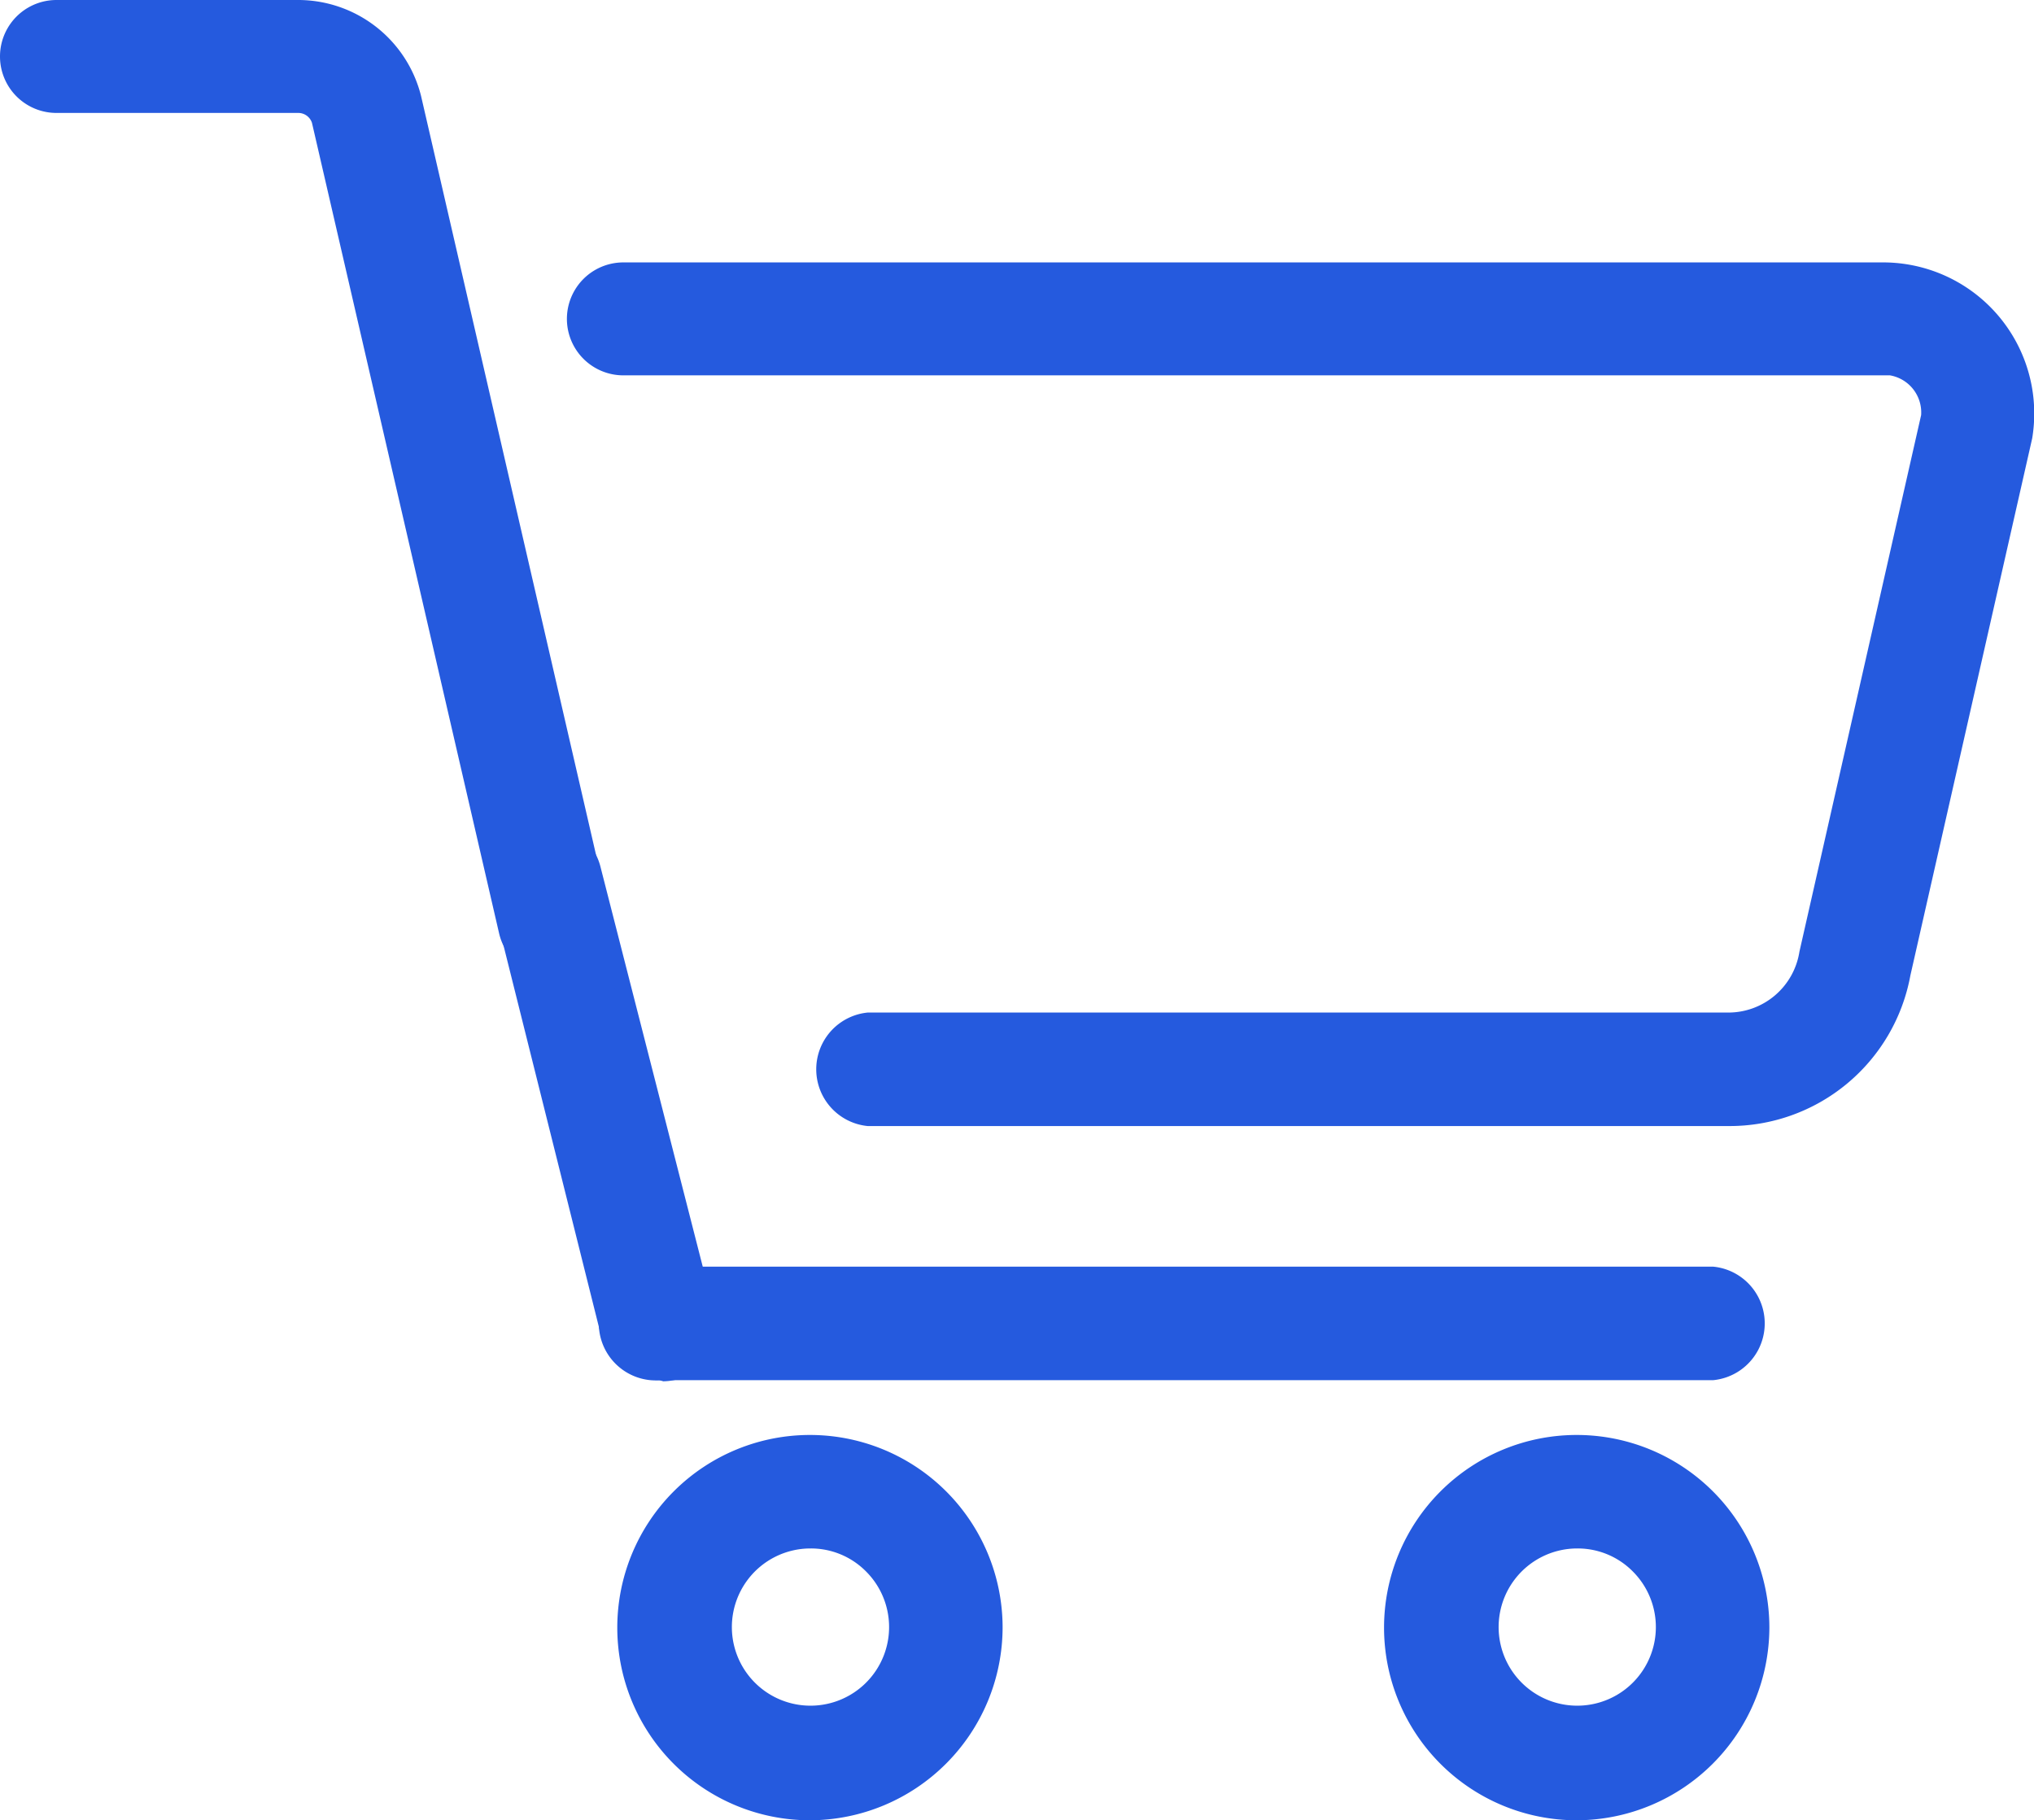 <svg id="icon-cart-svg" xmlns="http://www.w3.org/2000/svg" viewBox="0 0 36.74 32.88">
    <defs><style>.path{fill:#255ade;stroke:#255ade;stroke-width:0.3px;}</style></defs>
    <path class="path" d="M32.85,1085.21H17.31a.88.88,0,0,1,0-1.75H32.85a1.45,1.45,0,0,0,1.43-1.22l2.2-9.7a.83.83,0,0,0-.7-.89H12.89a.87.87,0,1,1,0-1.74H35.65a2.58,2.58,0,0,1,2.54,3l-2.2,9.7A3.17,3.17,0,0,1,32.85,1085.21Z" transform="translate(-1.63 -1065.02)"/>
    <path class="path" d="M11.64,1082.52a.87.87,0,0,1-.85-.68L7.41,1067.2a.41.41,0,0,0-.39-.29H2.65a.87.87,0,1,1,0-1.74H7a2.14,2.14,0,0,1,2.09,1.62l3.38,14.66a.87.87,0,0,1-.65,1Z" transform="translate(-1.63 -1065.02)"/>
    <path class="path" d="M13.56,1089.8a1,1,0,0,1-.92-.66l-2-8a.87.87,0,0,1,1.69-.43l2,7.82a.76.76,0,0,1,.12.42.85.85,0,0,1-.82.87Z" transform="translate(-1.63 -1065.02)"/>
    <path class="path" d="M16.26,1097.75a3.33,3.33,0,1,1,0-6.66h0a3.33,3.33,0,0,1,3.33,3.33h0A3.34,3.34,0,0,1,16.26,1097.75Zm0-4.91h0a1.57,1.57,0,1,0,1.12.46,1.55,1.55,0,0,0-1.11-.46Z" transform="translate(-1.63 -1065.02)"/>
    <path class="path" d="M30.11,1097.75a3.33,3.33,0,0,1,0-6.66h0a3.33,3.33,0,0,1,3.33,3.33h0A3.34,3.34,0,0,1,30.11,1097.75Zm0-4.91h0a1.57,1.57,0,1,0,1.12.46,1.55,1.55,0,0,0-1.11-.46Z" transform="translate(-1.63 -1065.02)"/>
    <path class="path" d="M32.57,1089.8h-19a.88.88,0,1,1,0-1.75h19a.88.88,0,0,1,0,1.75Z" transform="translate(-1.63 -1065.02)"/>
</svg>